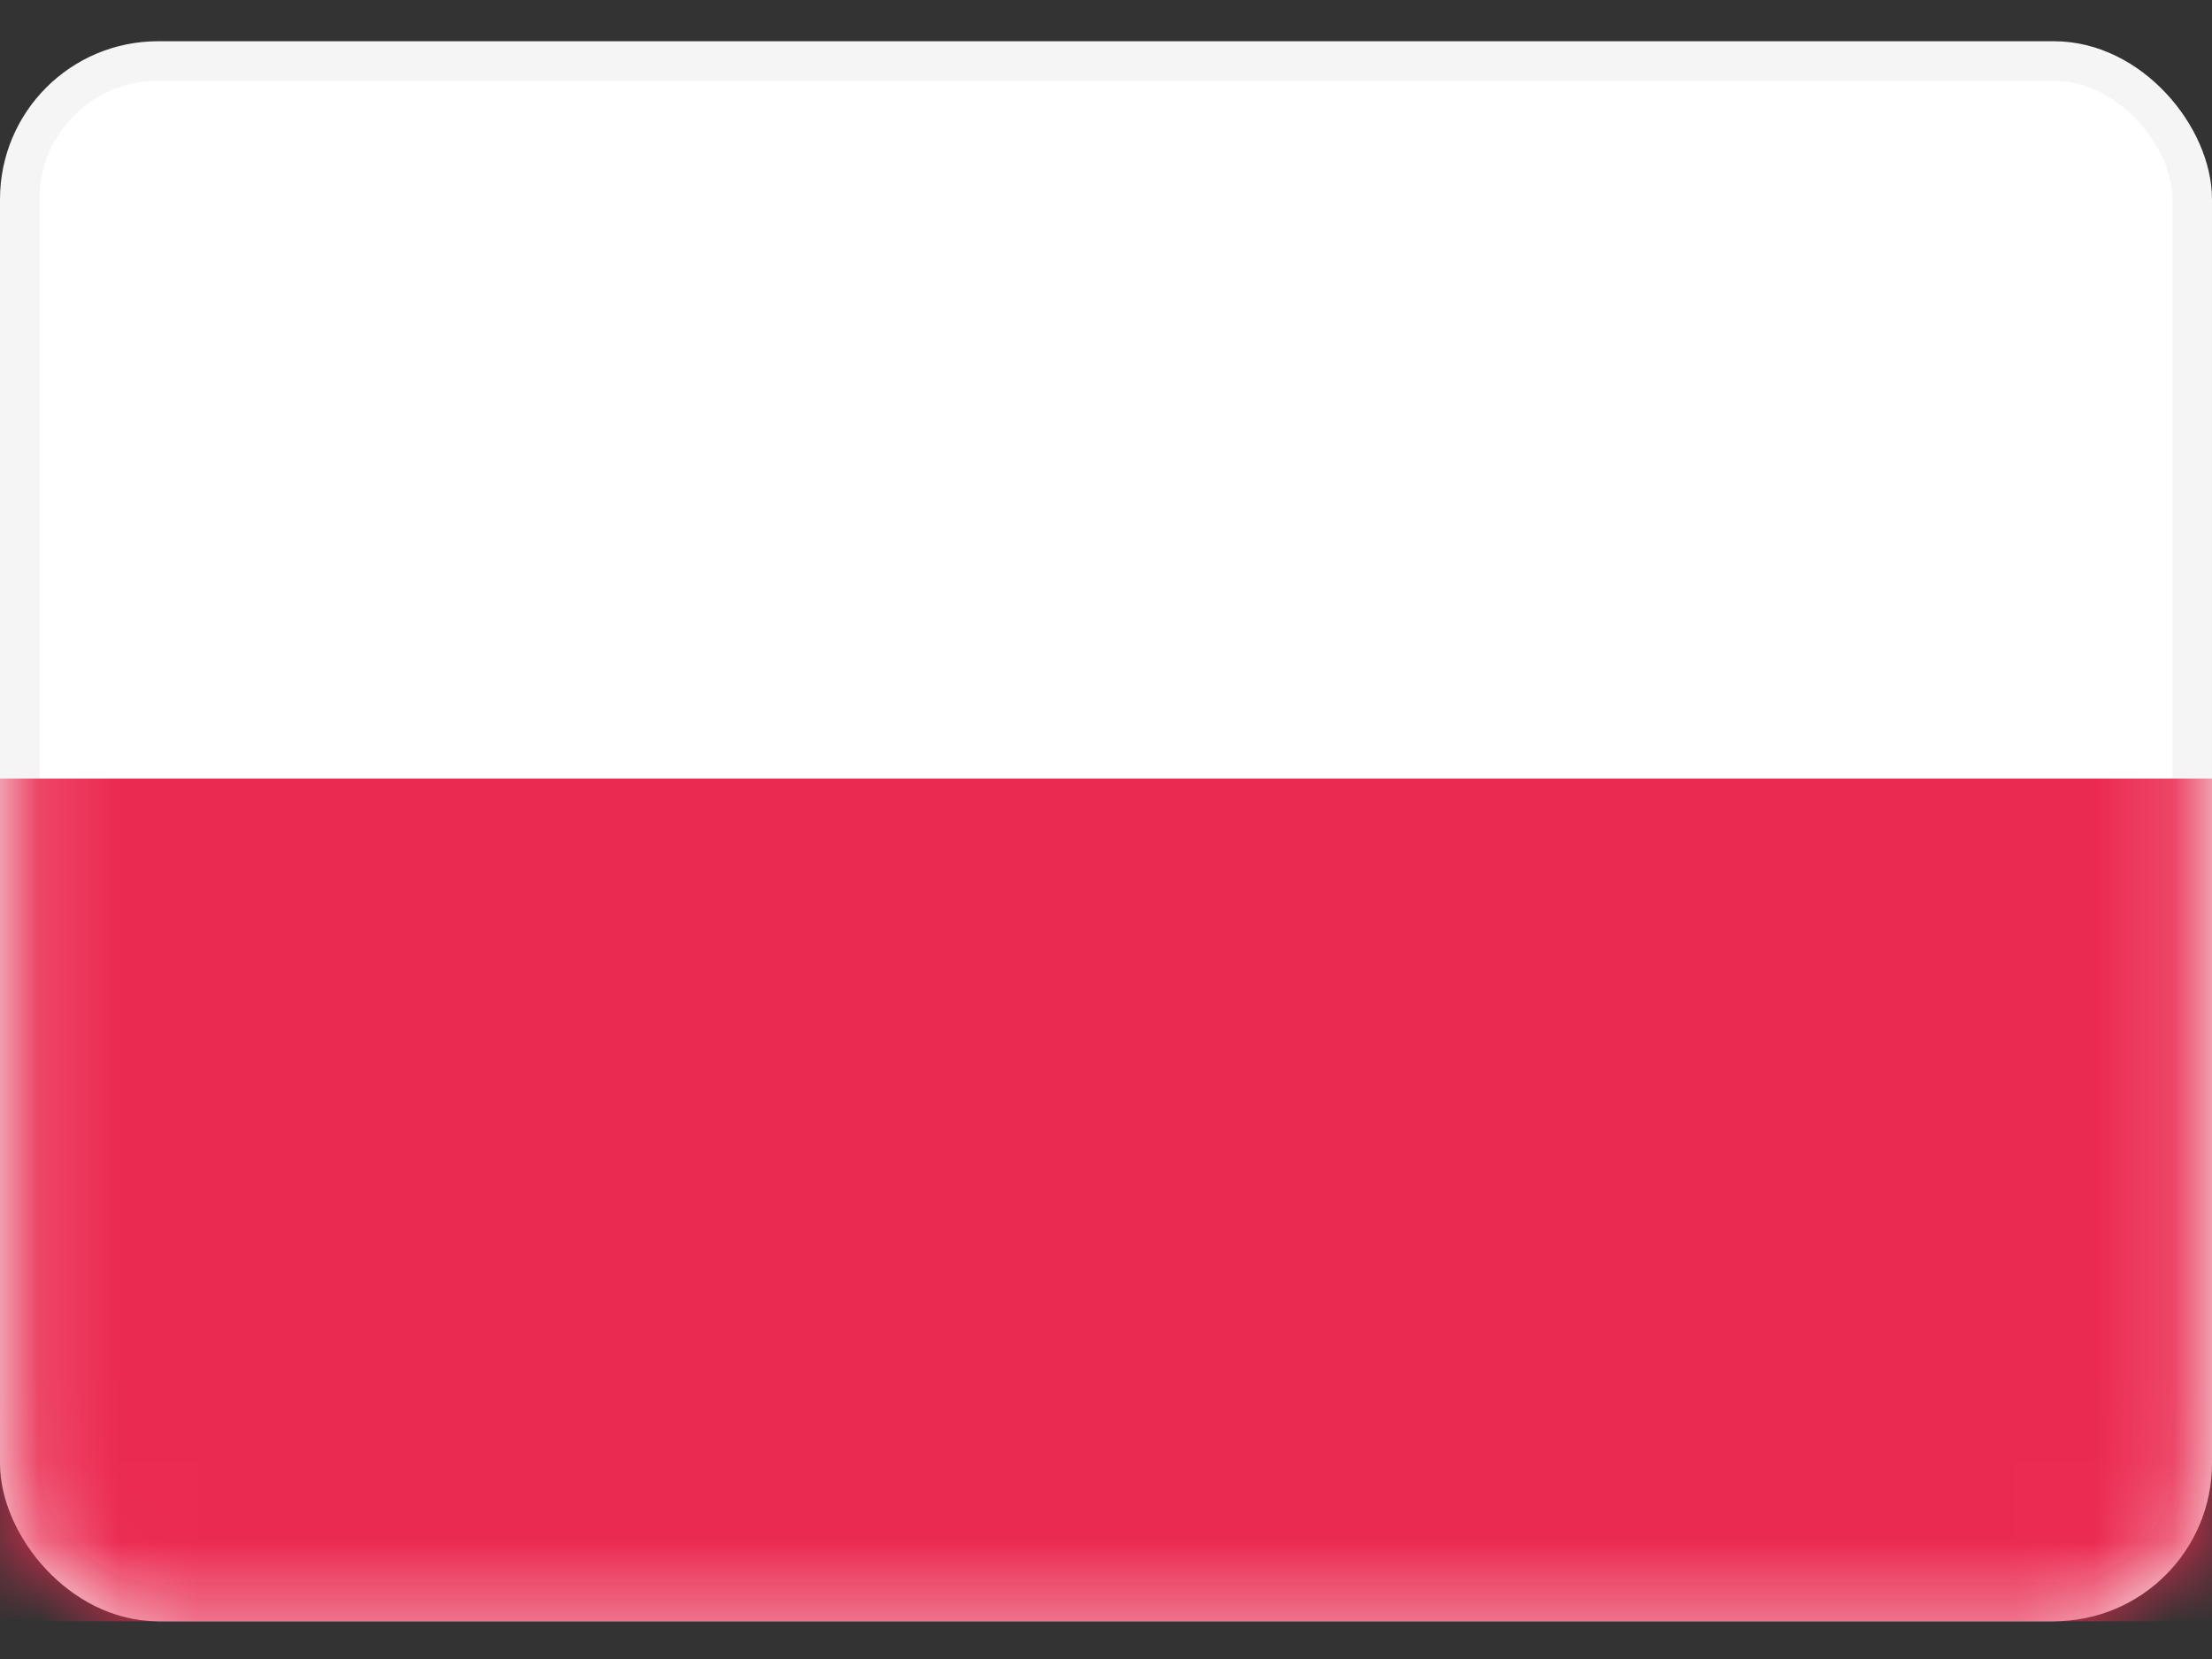 <svg width="28" height="21" viewBox="0 0 28 21" fill="none" xmlns="http://www.w3.org/2000/svg">
<rect x="0" y="0" width="28" height="21" fill="#333333" stroke="none"/>
<rect x="0.25" y="0.772" width="27.5" height="19.5" rx="1.75" fill="white" stroke="#F5F5F5" stroke-width="0.5"/>
<mask id="mask0_163_2073" style="mask-type:luminance" maskUnits="userSpaceOnUse" x="0" y="0" width="28" height="21">
<rect x="0.25" y="0.772" width="27.5" height="19.5" rx="1.75" fill="white" stroke="white" stroke-width="0.5"/>
</mask>
<g mask="url(#mask0_163_2073)">
<path fill-rule="evenodd" clip-rule="evenodd" d="M0 20.522H28V9.855H0V20.522Z" fill="#EB2A50"/>
</g>
</svg>
